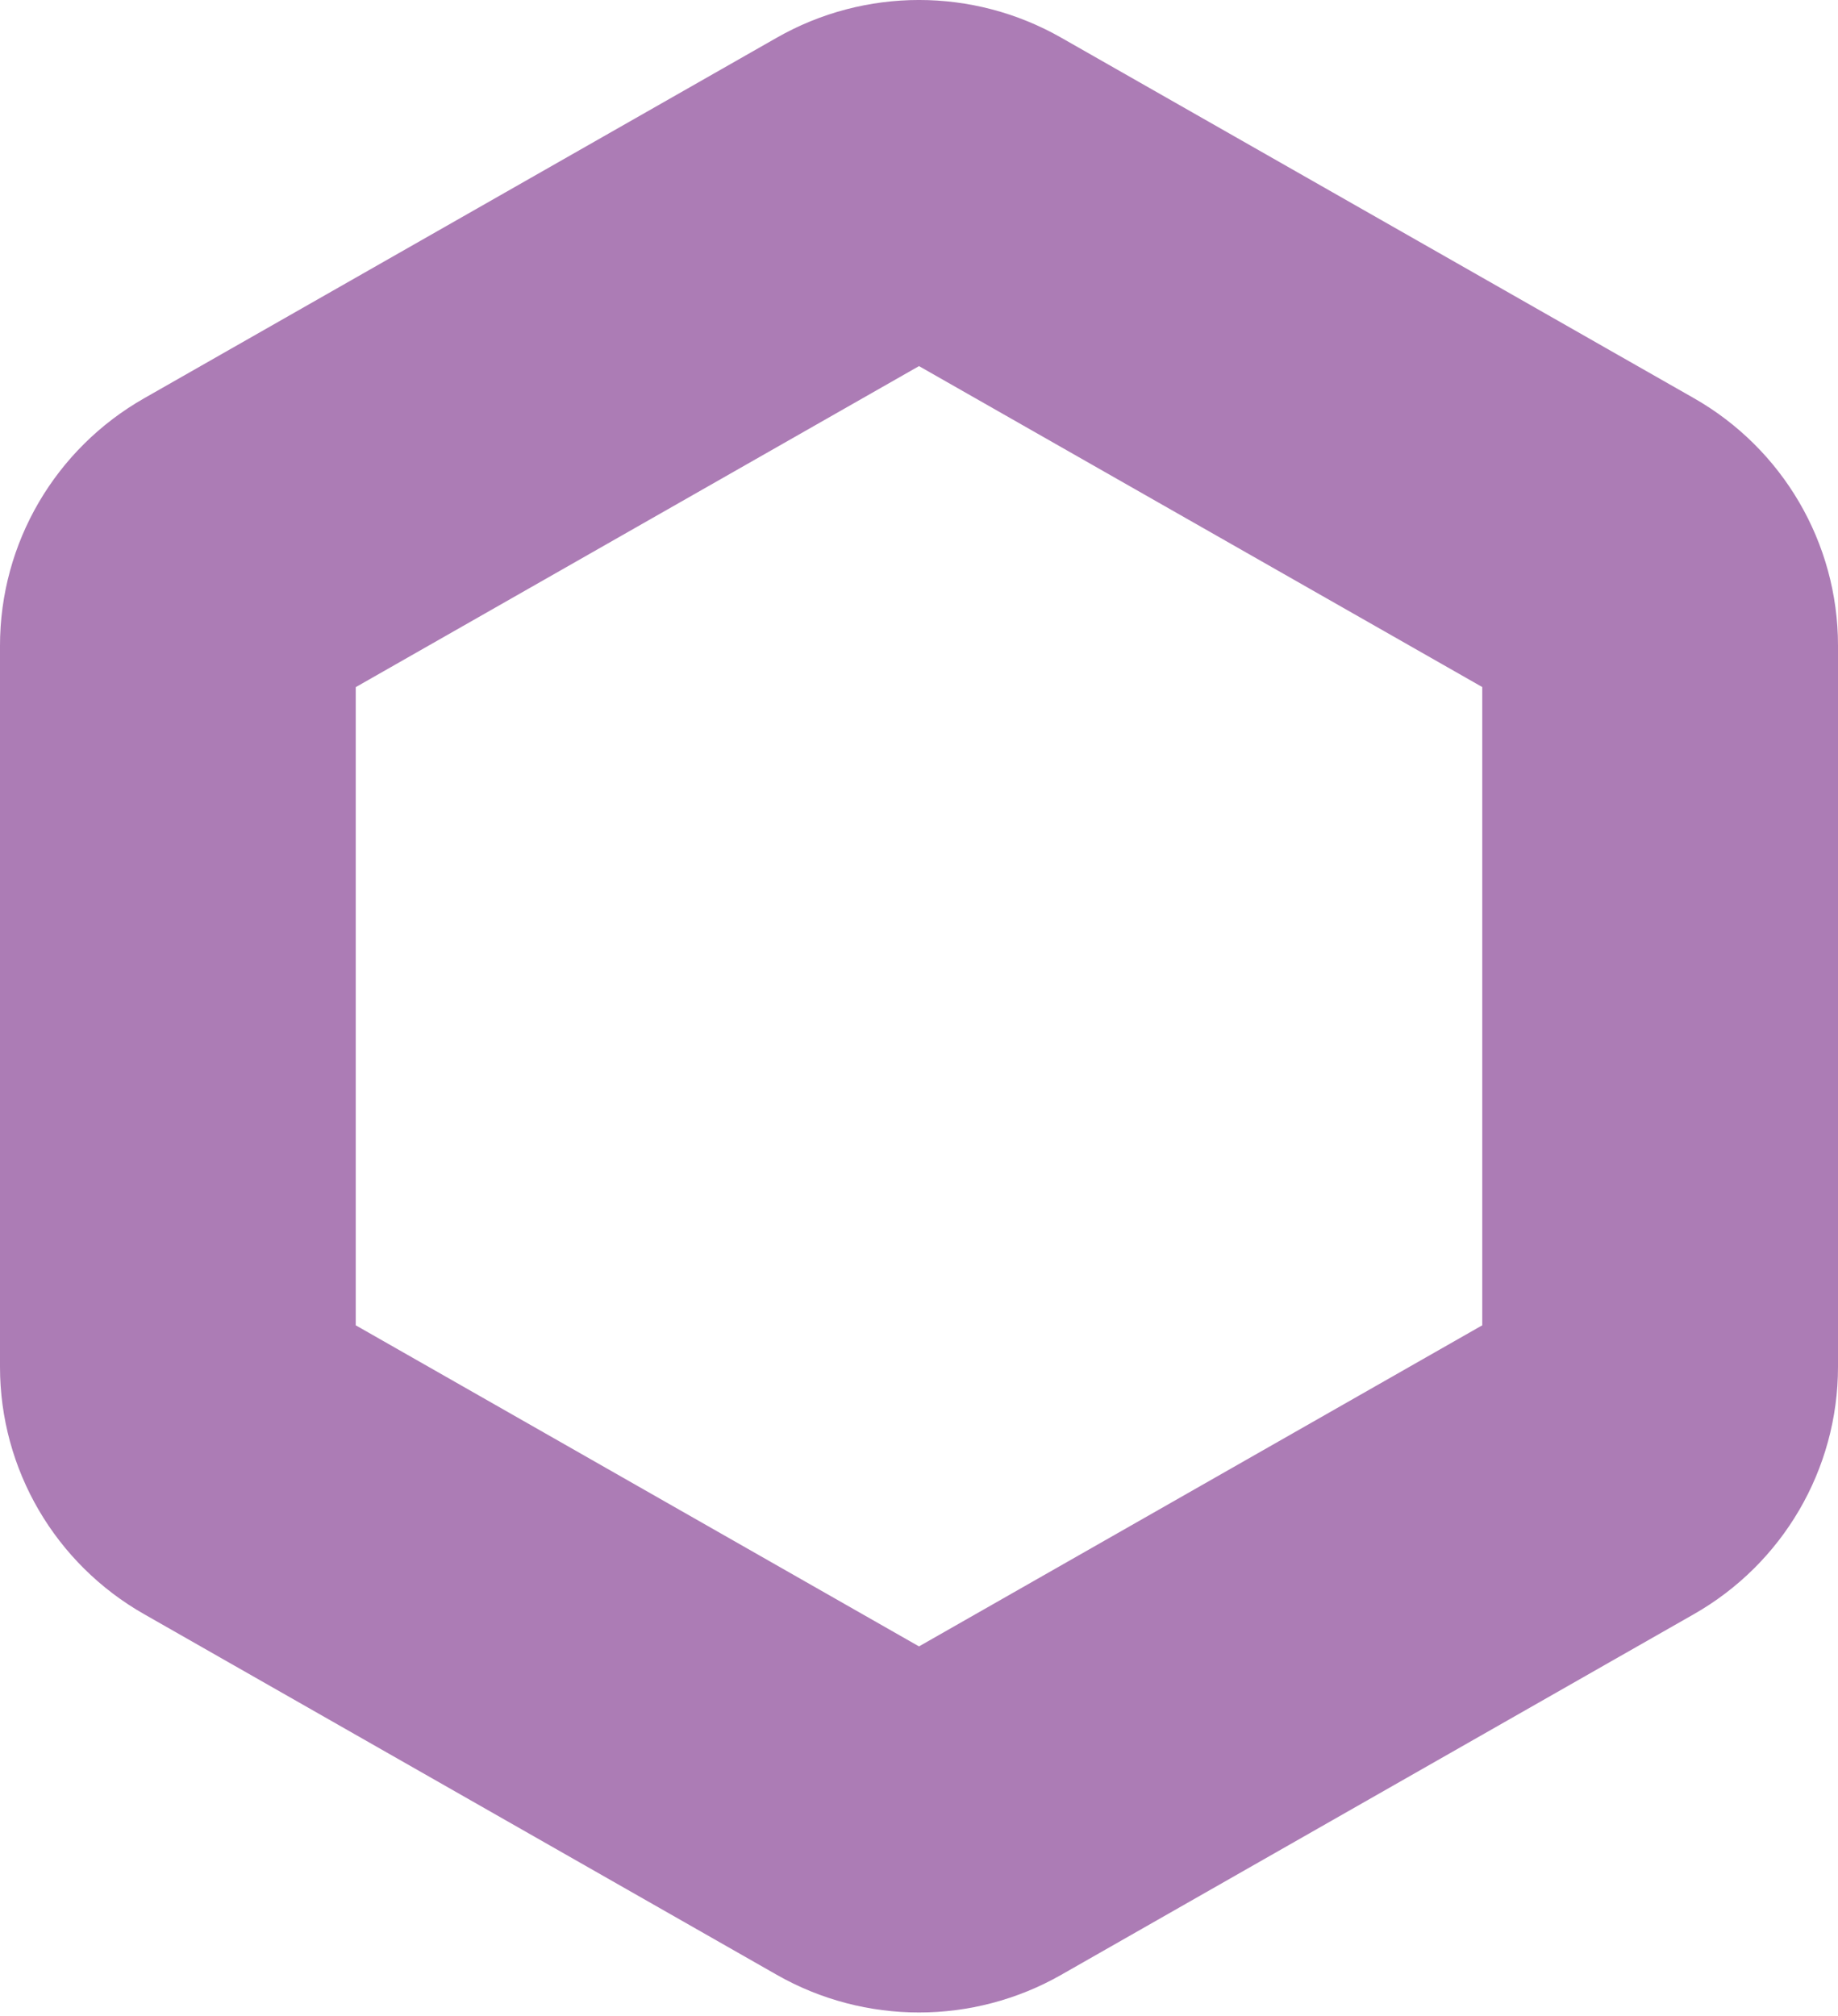 <svg xmlns="http://www.w3.org/2000/svg" width="31" height="34" viewBox="0 0 31 34" fill="none"><path d="M3 23.053C3 23.698 3.347 24.294 3.914 24.616L14.587 30.7C15.152 31.022 15.848 31.022 16.413 30.7L27.086 24.616C27.651 24.294 28 23.699 28 23.053V10.886C28 10.242 27.652 9.646 27.086 9.323L16.413 3.242C15.848 2.919 15.152 2.919 14.587 3.242L3.914 9.325C3.349 9.647 3 10.242 3 10.888V23.053Z" stroke="#AC7CB5" stroke-width="6"></path></svg>